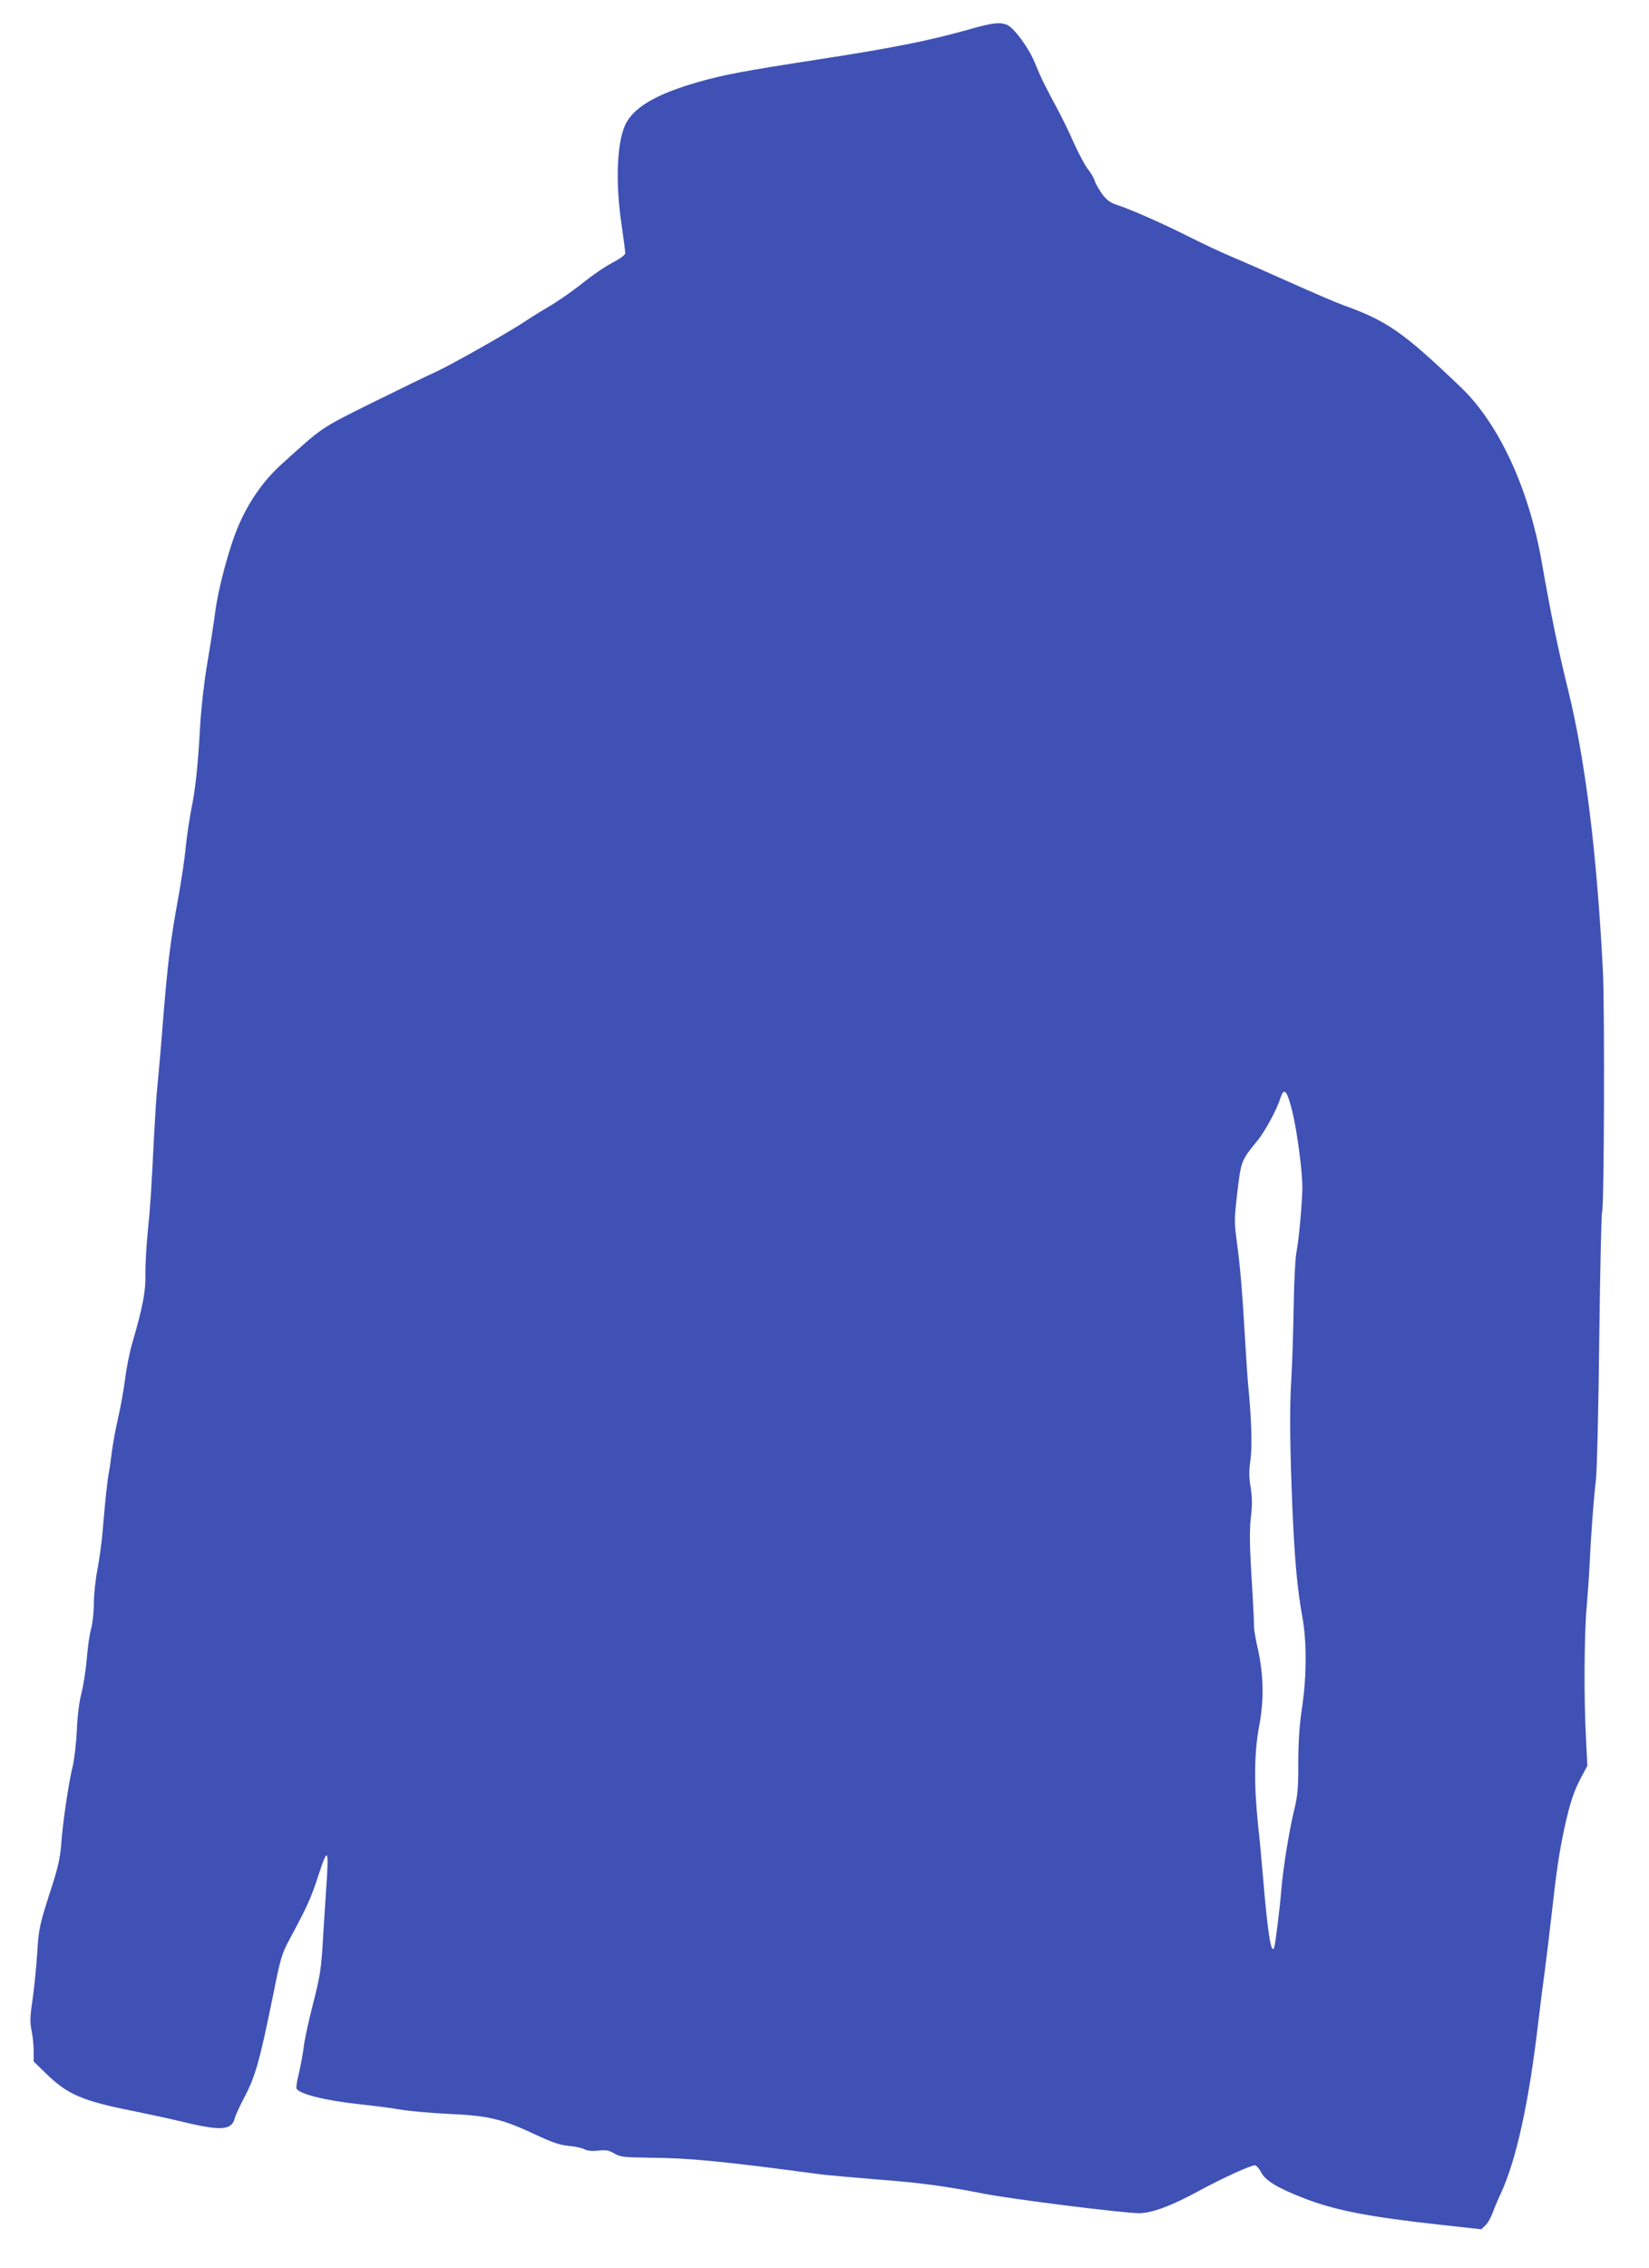 <?xml version="1.0" standalone="no"?>
<!DOCTYPE svg PUBLIC "-//W3C//DTD SVG 20010904//EN"
 "http://www.w3.org/TR/2001/REC-SVG-20010904/DTD/svg10.dtd">
<svg version="1.0" xmlns="http://www.w3.org/2000/svg"
 width="931pt" height="1280pt" viewBox="0 0 931 1280"
 preserveAspectRatio="xMidYMid meet">
<g transform="translate(0,1280) scale(0.1,-0.1)"
fill="#3f51b5" stroke="none">
<path d="M5475 12635 c-222 -63 -435 -106 -852 -170 -420 -65 -540 -87 -688
-130 -215 -62 -340 -131 -394 -219 -57 -91 -70 -333 -31 -589 11 -76 20 -146
20 -155 0 -11 -26 -30 -73 -55 -39 -20 -115 -72 -168 -115 -53 -42 -134 -99
-180 -126 -46 -27 -109 -66 -139 -86 -91 -62 -430 -253 -510 -289 -41 -18
-201 -96 -355 -172 -302 -150 -279 -135 -522 -355 -96 -88 -178 -205 -235
-337 -53 -122 -116 -357 -133 -492 -8 -60 -28 -191 -45 -290 -18 -108 -34
-248 -40 -350 -12 -222 -26 -358 -51 -477 -10 -54 -24 -146 -30 -205 -5 -60
-25 -193 -44 -298 -44 -241 -59 -367 -85 -690 -11 -143 -25 -300 -30 -350 -6
-49 -14 -180 -20 -290 -16 -317 -20 -390 -36 -549 -8 -82 -14 -190 -13 -240 2
-94 -16 -188 -75 -388 -14 -48 -32 -139 -40 -202 -8 -62 -26 -163 -40 -222
-14 -60 -30 -149 -36 -199 -6 -49 -13 -97 -15 -105 -6 -20 -23 -174 -35 -325
-5 -66 -19 -166 -30 -223 -11 -56 -20 -142 -20 -190 0 -48 -7 -112 -15 -142
-9 -30 -20 -107 -25 -170 -5 -63 -19 -151 -30 -195 -13 -49 -23 -130 -26 -210
-4 -72 -14 -164 -24 -205 -23 -92 -57 -324 -65 -445 -5 -66 -18 -125 -50 -225
-73 -225 -76 -240 -85 -385 -5 -77 -17 -193 -26 -259 -15 -98 -15 -128 -6
-175 7 -32 12 -84 12 -116 l0 -59 68 -66 c123 -121 208 -157 502 -215 74 -15
199 -42 278 -61 212 -51 272 -46 288 24 4 15 26 63 49 107 67 125 91 211 170
601 39 194 46 218 90 300 96 178 121 232 160 352 58 178 63 169 45 -93 -6 -82
-14 -217 -19 -300 -8 -127 -16 -177 -54 -325 -25 -96 -48 -204 -52 -240 -4
-36 -16 -100 -26 -144 -11 -43 -18 -85 -15 -92 12 -31 164 -69 355 -89 80 -9
186 -22 234 -31 49 -8 172 -19 275 -24 221 -10 296 -28 486 -117 92 -43 134
-58 185 -63 36 -3 77 -12 90 -19 16 -9 43 -12 78 -8 44 5 61 2 91 -16 34 -20
52 -22 202 -24 225 -2 401 -19 965 -94 39 -5 183 -18 321 -29 239 -18 378 -37
599 -80 156 -31 786 -110 877 -110 69 0 179 40 328 121 136 74 299 149 325
149 8 0 24 -18 35 -39 23 -46 91 -88 235 -144 176 -70 378 -109 774 -152 l234
-26 23 22 c13 12 31 43 40 68 9 25 31 78 49 116 87 190 158 515 210 965 8 69
24 193 35 275 11 83 29 231 40 330 27 244 44 359 74 495 30 136 52 204 96 285
l32 60 -8 160 c-12 217 -10 582 4 735 6 69 14 181 17 250 8 167 23 367 35 465
6 44 15 400 19 792 5 391 12 717 16 723 12 19 15 1139 5 1355 -34 668 -99
1198 -200 1605 -54 220 -91 398 -146 710 -73 416 -243 781 -457 985 -325 311
-414 373 -661 462 -39 14 -177 73 -306 131 -129 58 -280 124 -335 147 -55 23
-163 74 -240 113 -146 73 -315 148 -400 176 -39 13 -58 28 -84 63 -18 26 -37
59 -41 74 -5 16 -22 45 -39 66 -16 21 -52 88 -79 148 -27 61 -66 142 -87 180
-76 141 -101 192 -132 270 -36 87 -119 200 -160 216 -40 15 -81 10 -208 -26z
m1820 -6102 c27 -109 59 -345 58 -438 -1 -85 -21 -307 -34 -365 -6 -30 -13
-165 -15 -300 -2 -135 -8 -317 -13 -405 -11 -166 -9 -395 7 -765 12 -268 27
-432 54 -580 27 -144 26 -346 -3 -532 -13 -88 -19 -179 -19 -297 0 -146 -3
-184 -25 -273 -28 -119 -60 -318 -70 -433 -8 -105 -34 -316 -41 -335 -17 -47
-37 81 -64 405 -6 72 -18 204 -28 295 -23 223 -21 403 8 555 27 144 24 286 -9
433 -12 51 -21 105 -21 120 1 15 -4 119 -11 232 -15 242 -16 322 -4 412 5 45
4 93 -4 144 -10 59 -10 94 -1 157 11 75 5 246 -15 442 -2 22 -9 126 -15 230
-16 276 -29 425 -47 558 -15 111 -15 126 3 279 21 177 21 178 115 293 42 52
108 173 128 238 21 62 36 46 66 -70z"/>
</g>
</svg>
